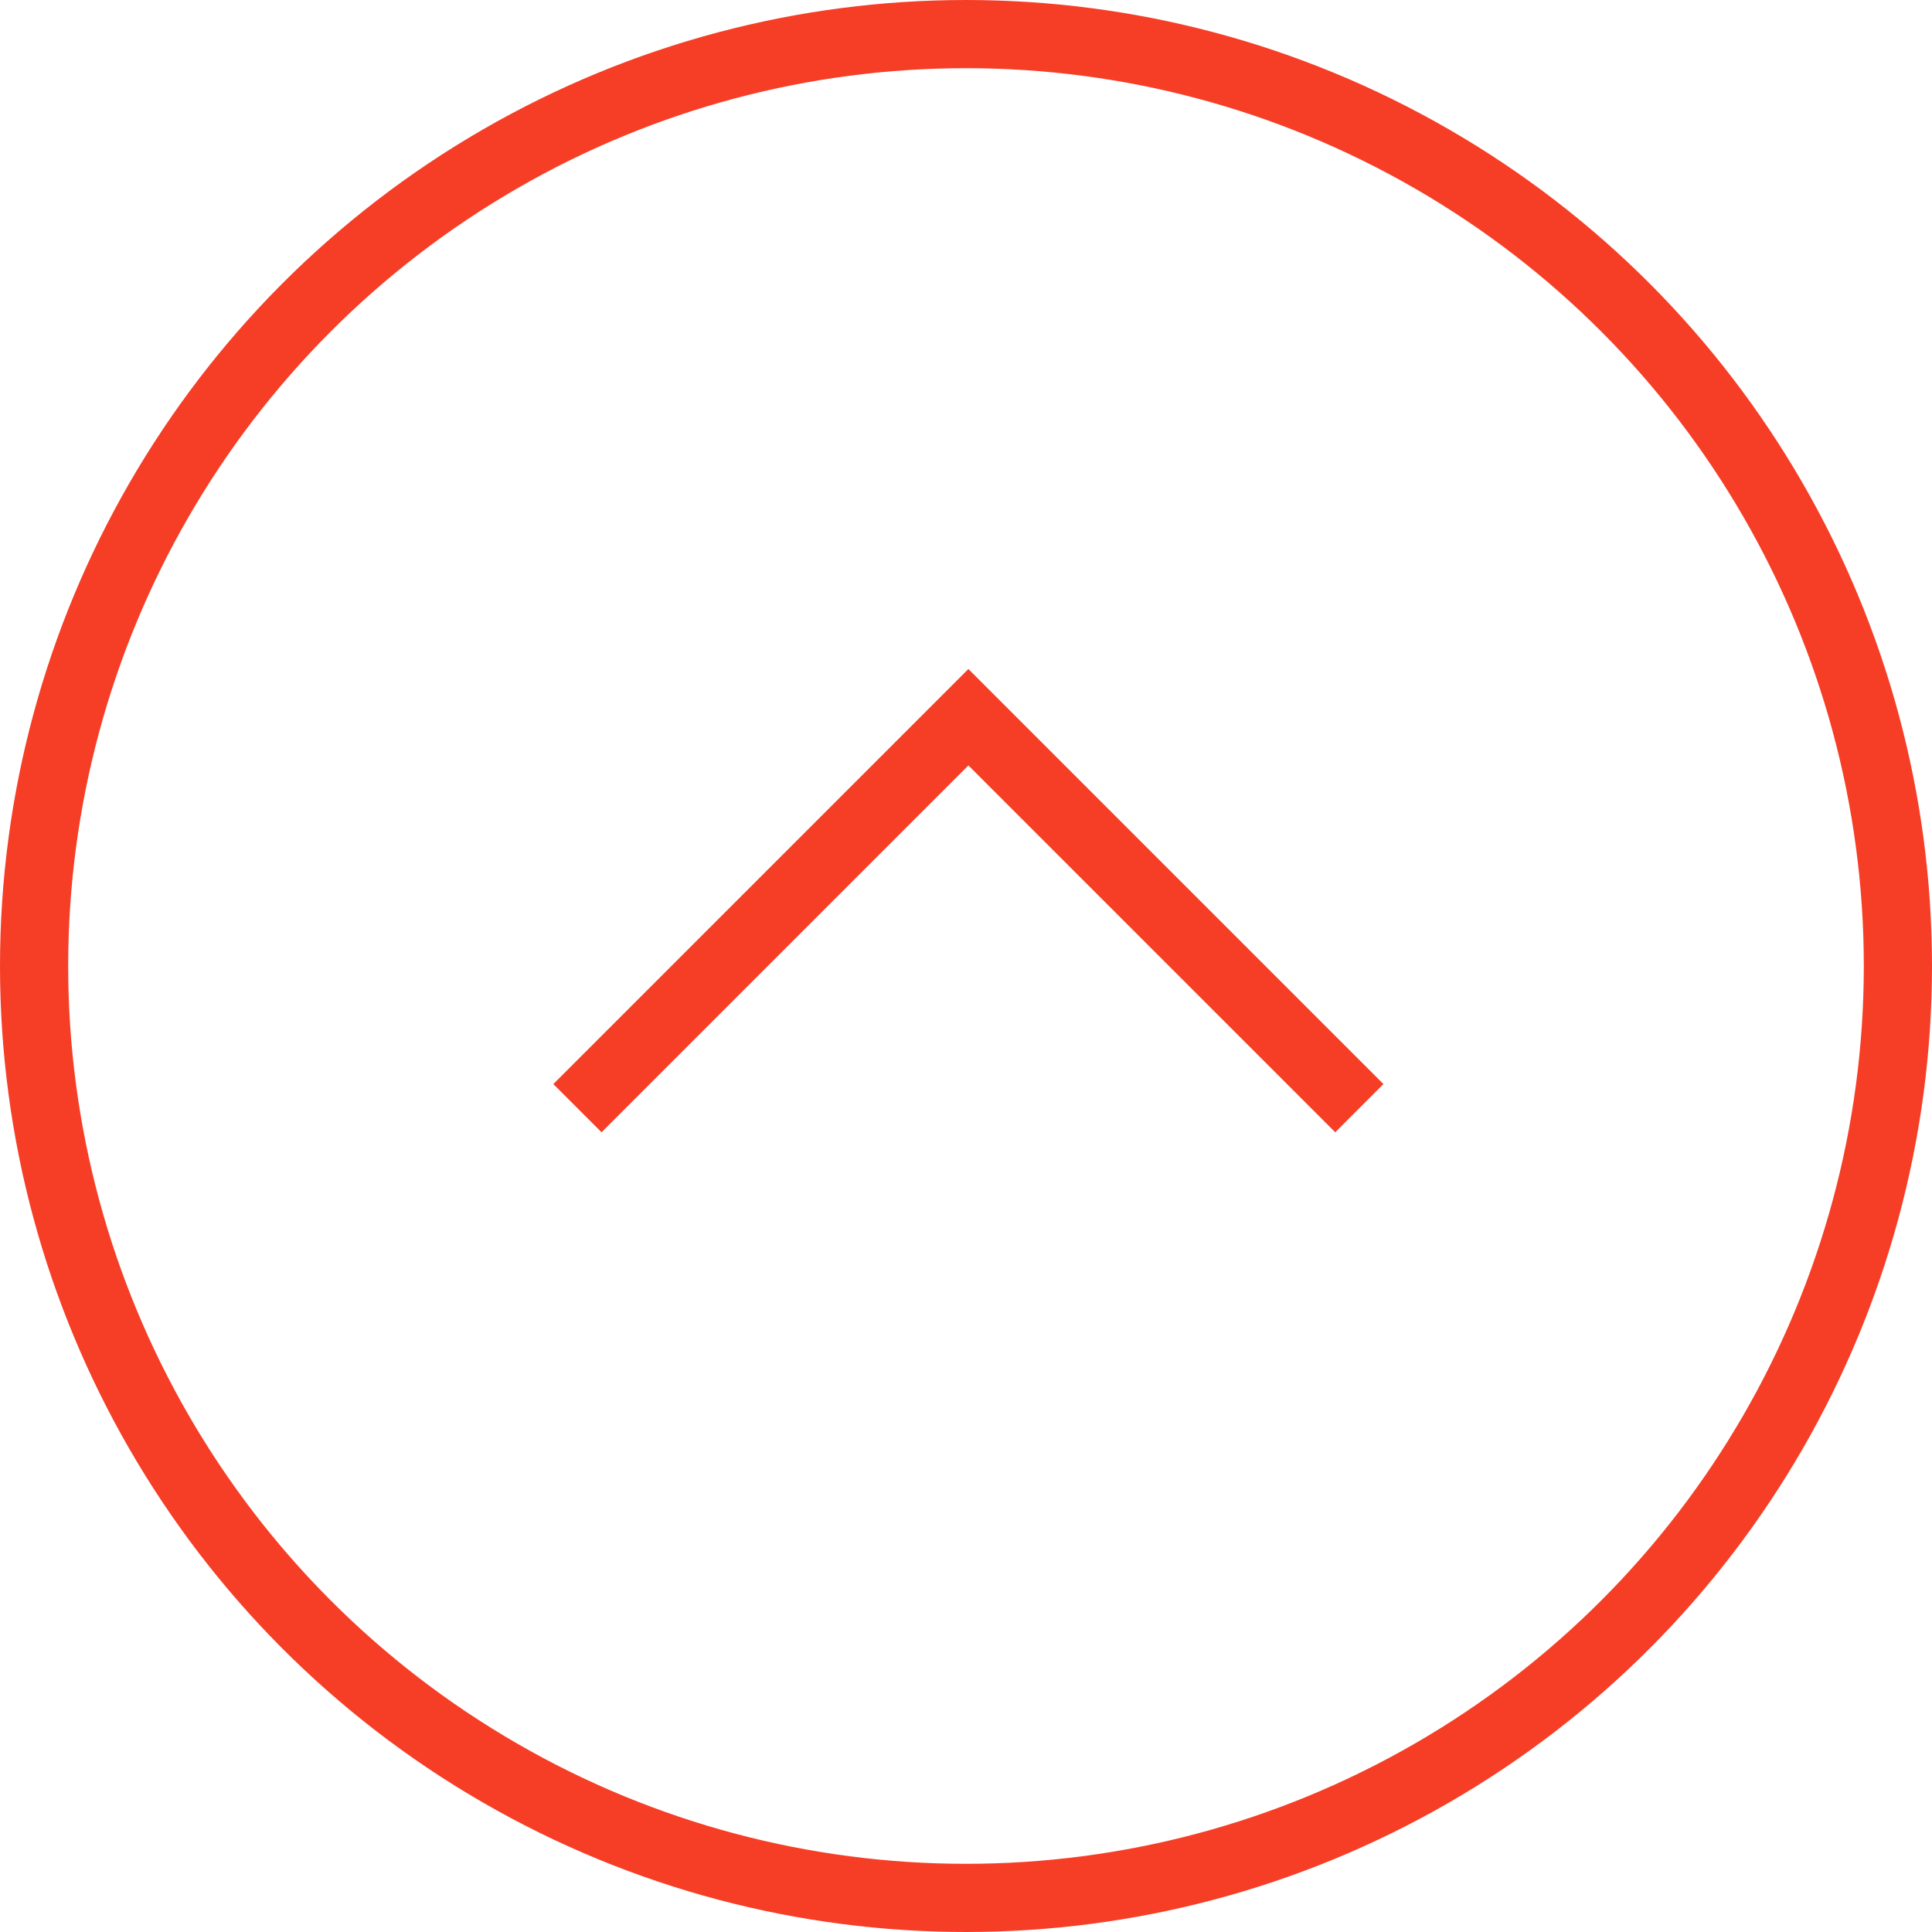 <svg xmlns="http://www.w3.org/2000/svg" width="85" height="85" viewBox="0 0 85 85">
  <g id="up" transform="translate(1.5 1.5)">
    <circle id="Ellipse_47" data-name="Ellipse 47" cx="41" cy="41" r="41" fill="none" stroke="#F63E27" stroke-miterlimit="10" stroke-width="3"/>
    <path id="Path_198" data-name="Path 198" d="M936.887,517.729l17.2-17.2,17.2,17.2" transform="translate(-912.982 -470.474)" fill="none" stroke="#F63E27" stroke-miterlimit="10" stroke-width="3"/>
  </g>
</svg>
